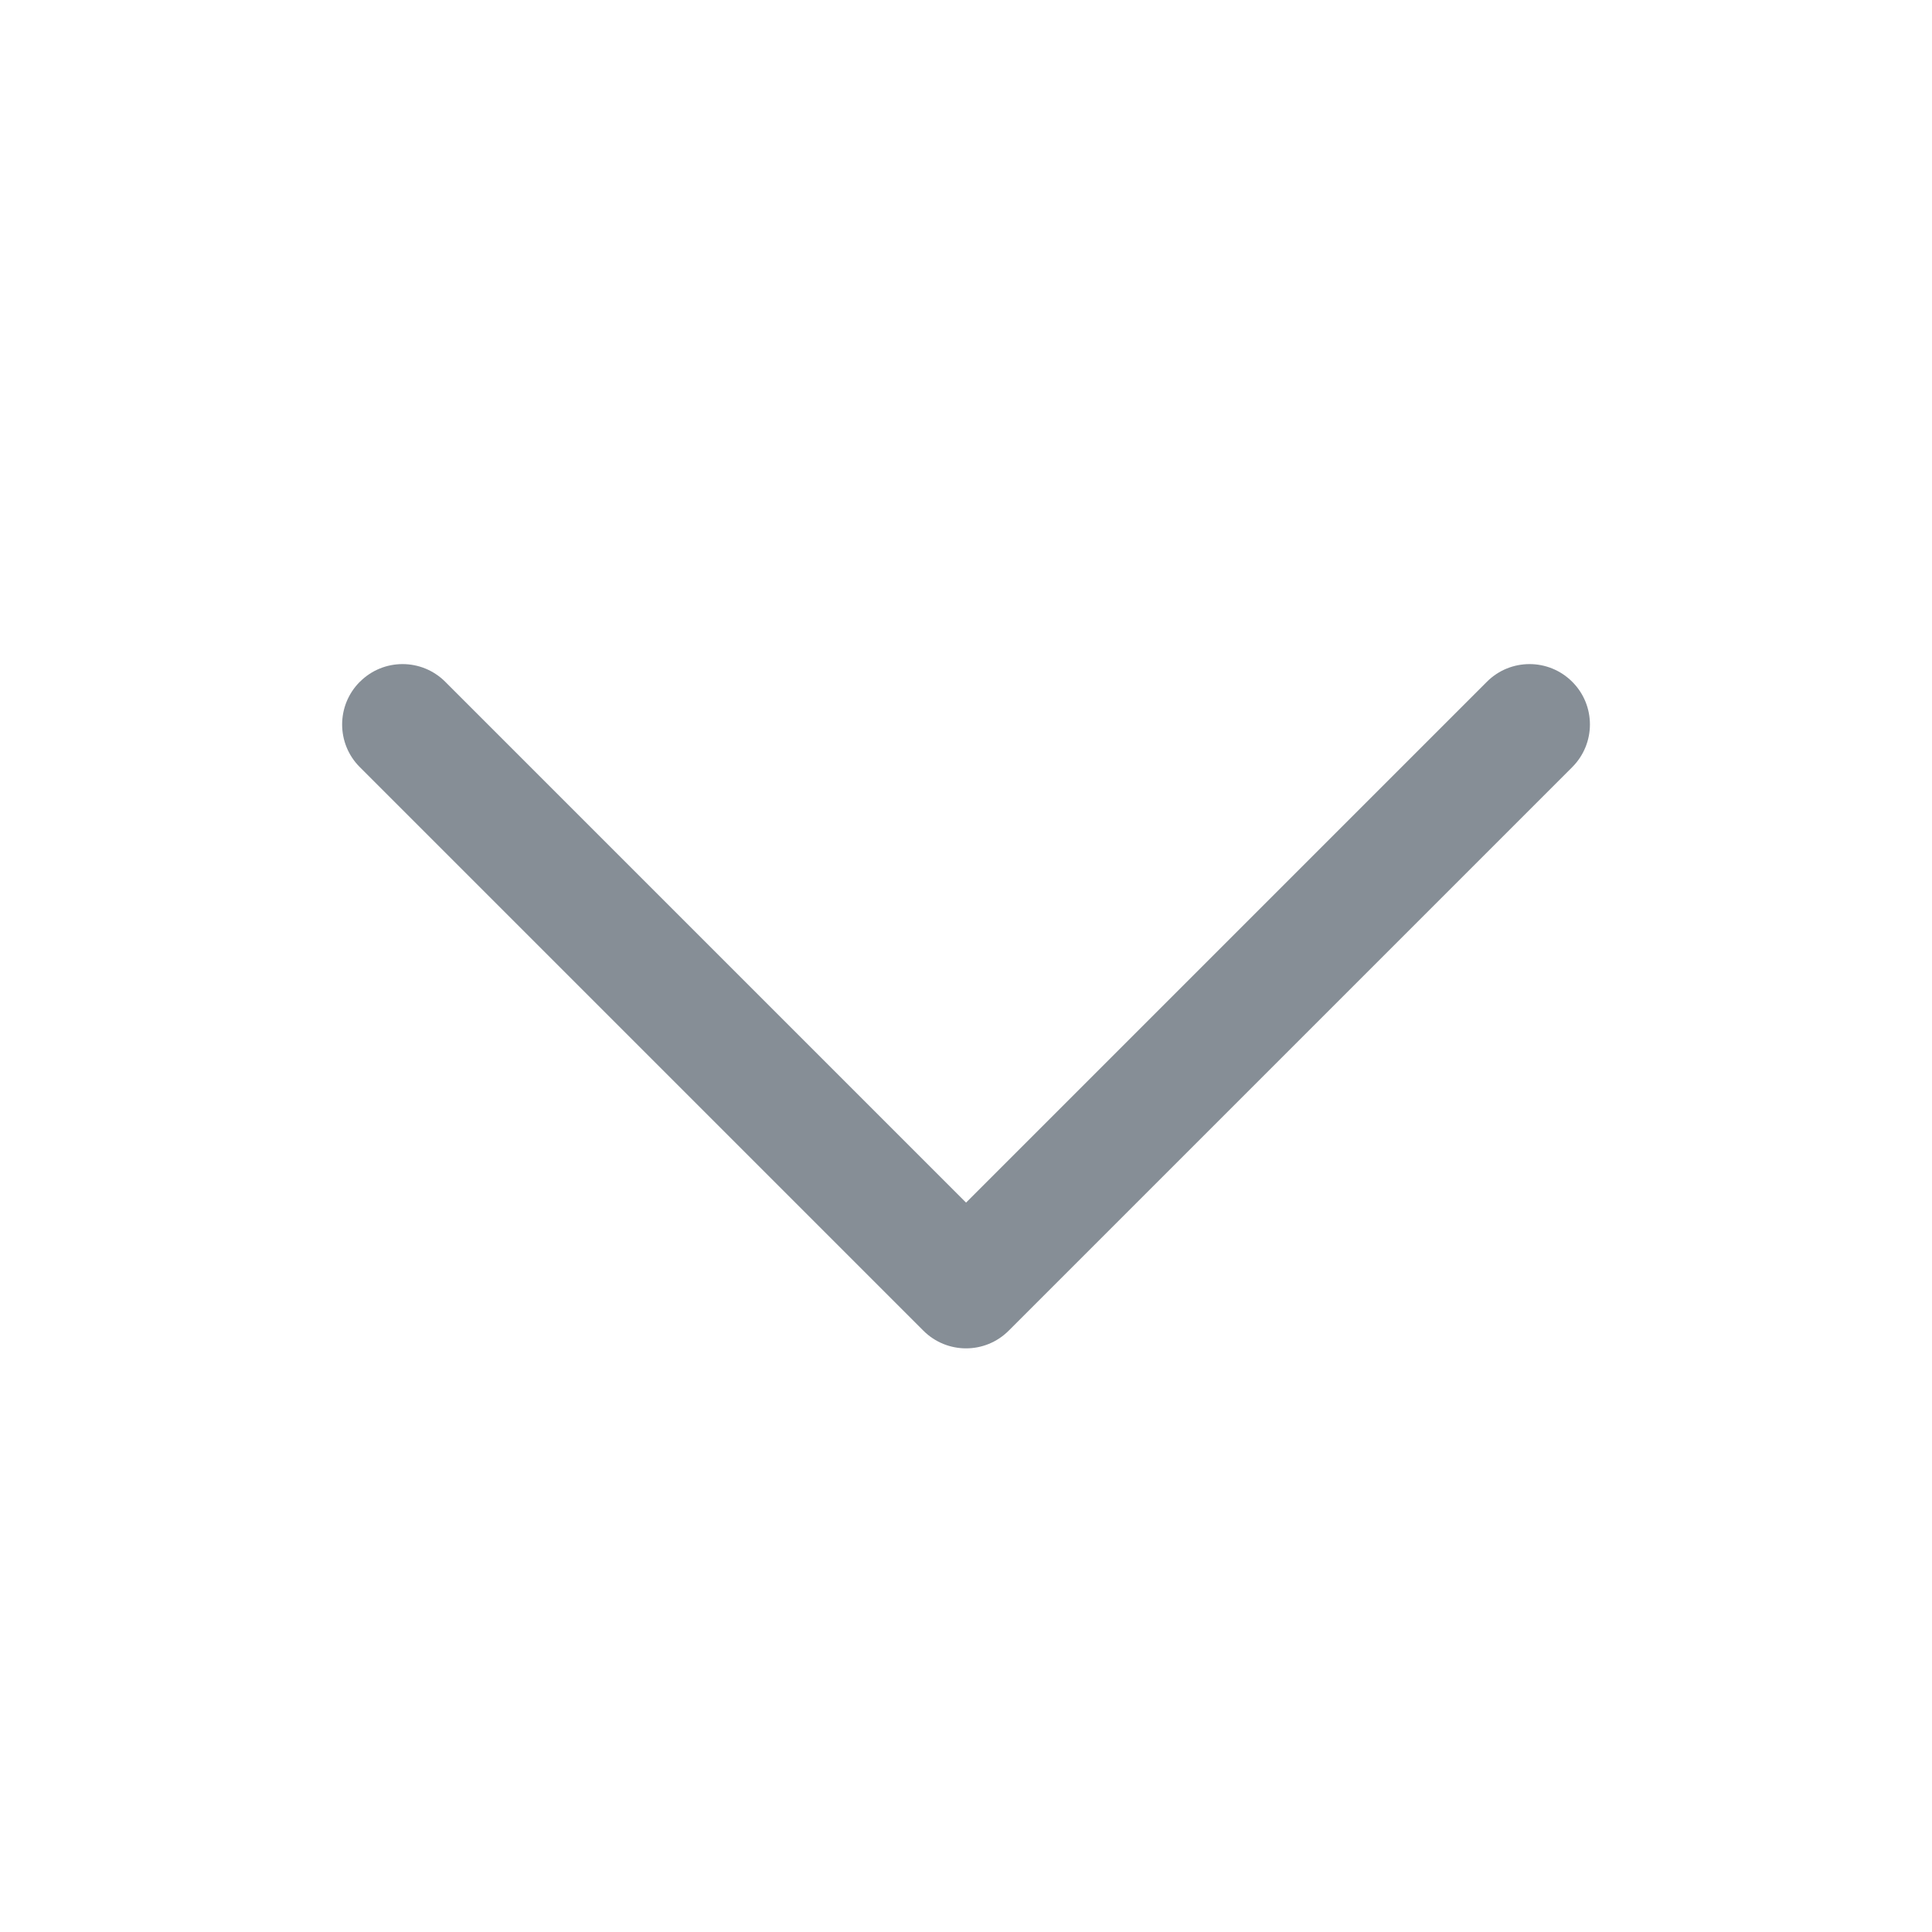 <svg fill="none" height="28" viewBox="0 0 28 28" width="28" xmlns="http://www.w3.org/2000/svg"><path clip-rule="evenodd" d="m5.215 9.881c-.342.342-.342.896 0 1.237l8.167 8.167c.342.342.896.342 1.237 0l8.167-8.167c.342-.342.342-.896 0-1.237-.342-.342-.896-.342-1.237 0l-7.548 7.548-7.548-7.548c-.342-.342-.896-.342-1.237 0z" fill="#868e96" fill-rule="evenodd"/></svg>